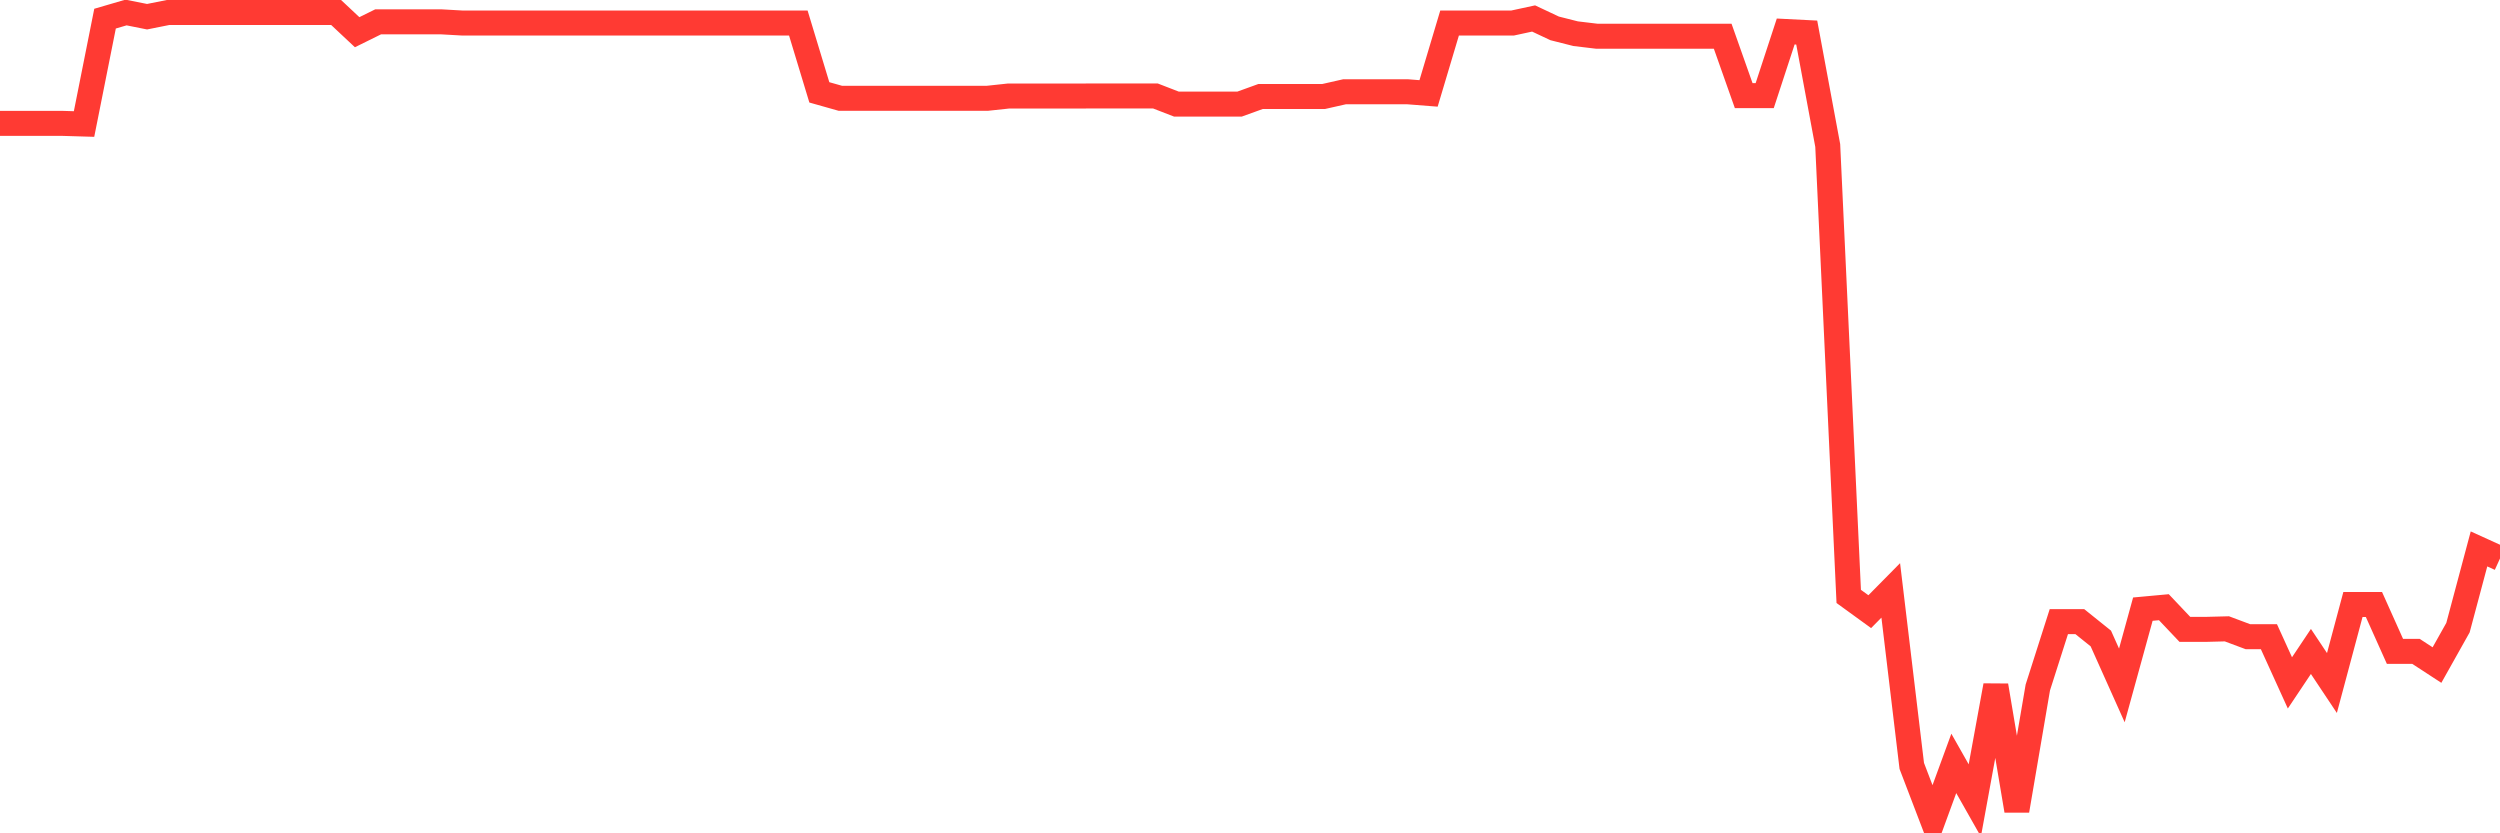 <svg
  xmlns="http://www.w3.org/2000/svg"
  xmlns:xlink="http://www.w3.org/1999/xlink"
  width="120"
  height="40"
  viewBox="0 0 120 40"
  preserveAspectRatio="none"
>
  <polyline
    points="0,5.923 1.008,5.923 2.017,5.923 3.025,5.923 4.034,5.953 5.042,0.895 6.05,0.6 7.059,0.802 8.067,0.6 9.076,0.6 10.084,0.6 11.092,0.6 12.101,0.6 13.109,0.6 14.118,0.6 15.126,0.6 16.134,0.6 17.143,1.546 18.151,1.048 19.16,1.048 20.168,1.048 21.176,1.048 22.185,1.105 23.193,1.105 24.202,1.105 25.21,1.105 26.218,1.105 27.227,1.105 28.235,1.105 29.244,1.105 30.252,1.105 31.261,1.105 32.269,1.105 33.277,1.105 34.286,1.105 35.294,1.105 36.303,1.105 37.311,1.105 38.319,1.105 39.328,4.433 40.336,4.718 41.345,4.718 42.353,4.718 43.361,4.718 44.37,4.718 45.378,4.718 46.387,4.718 47.395,4.718 48.403,4.61 49.412,4.61 50.42,4.61 51.429,4.61 52.437,4.607 53.445,4.607 54.454,4.607 55.462,4.607 56.471,4.998 57.479,4.998 58.487,4.998 59.496,4.998 60.504,4.633 61.513,4.633 62.521,4.633 63.529,4.633 64.538,4.405 65.546,4.405 66.555,4.405 67.563,4.405 68.571,4.484 69.58,1.105 70.588,1.105 71.597,1.105 72.605,1.105 73.613,0.887 74.622,1.362 75.63,1.617 76.639,1.738 77.647,1.738 78.655,1.738 79.664,1.738 80.672,1.738 81.681,1.738 82.689,1.738 83.697,4.589 84.706,4.589 85.714,1.512 86.723,1.563 87.731,6.984 88.739,28.628 89.748,29.36 90.756,28.339 91.765,36.764 92.773,39.4 93.782,36.643 94.79,38.423 95.798,32.907 96.807,38.907 97.815,33 98.824,29.839 99.832,29.839 100.84,30.648 101.849,32.9 102.857,29.239 103.866,29.146 104.874,30.21 105.882,30.21 106.891,30.184 107.899,30.561 108.908,30.561 109.916,32.779 110.924,31.27 111.933,32.785 112.941,29.017 113.95,29.017 114.958,31.265 115.966,31.265 116.975,31.923 117.983,30.127 118.992,26.348 120,26.807"
    fill="none"
    stroke="#ff3a33"
    stroke-width="1.2"
  >
  </polyline>
</svg>